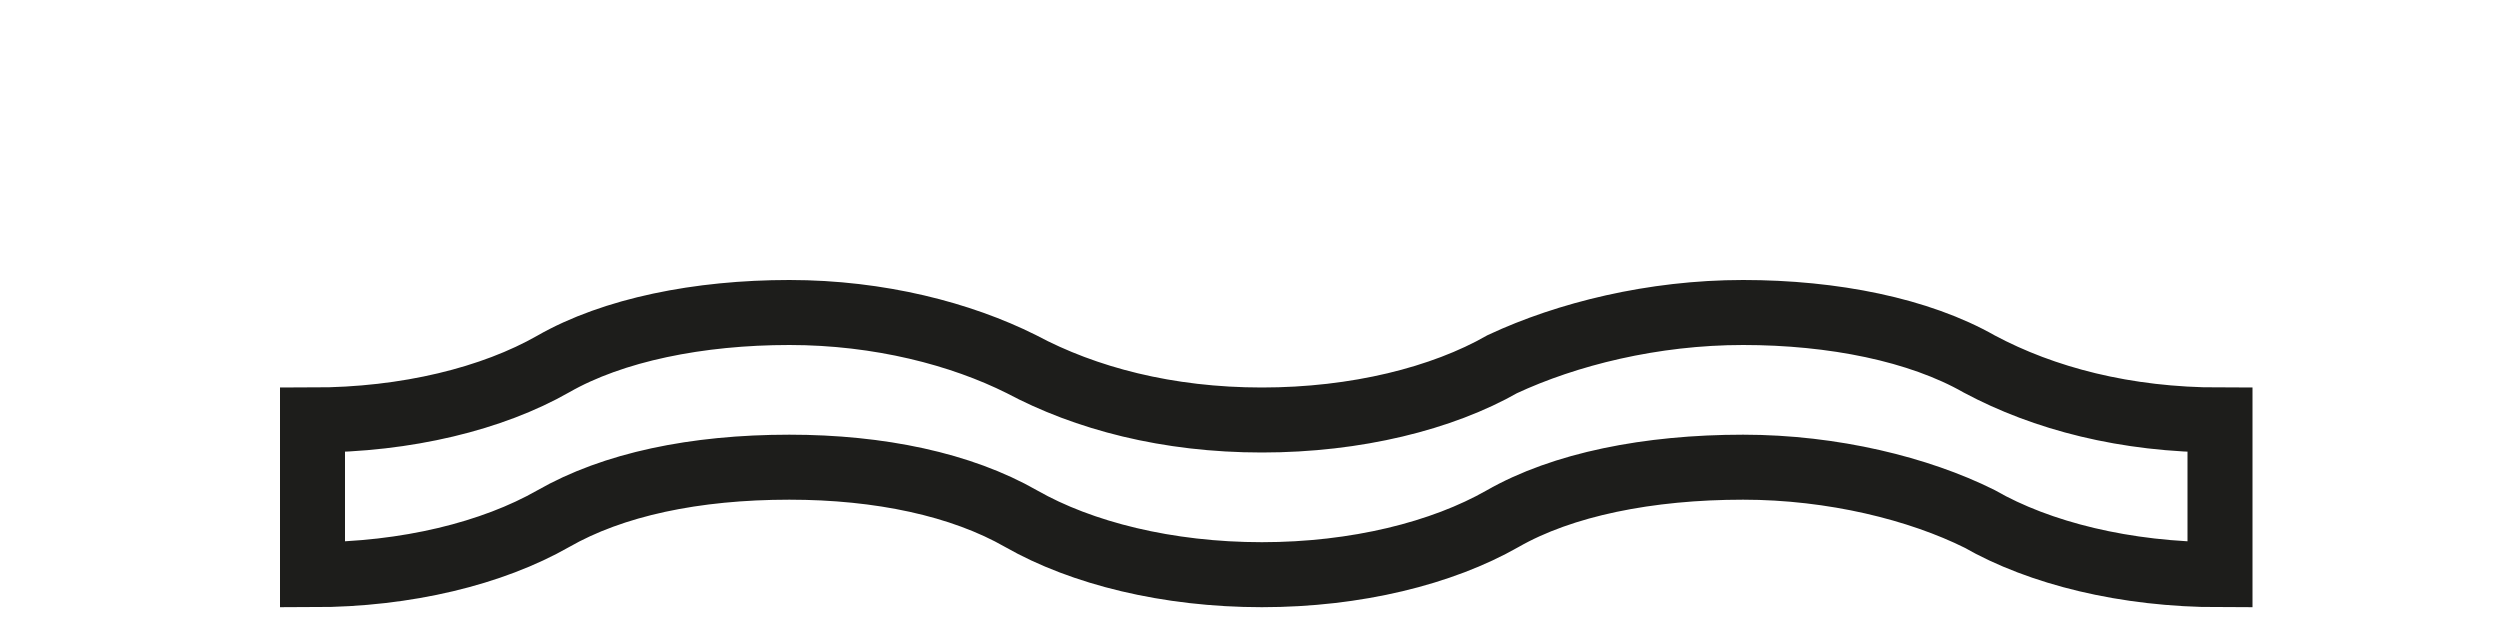 <?xml version="1.0" encoding="utf-8"?>
<svg xmlns="http://www.w3.org/2000/svg" fill="none" height="100%" overflow="visible" preserveAspectRatio="none" style="display: block;" viewBox="0 0 8 2" width="100%">
<path d="M7.104 1.344C6.801 1.344 6.54 1.275 6.334 1.165C6.141 1.055 5.866 1 5.578 1C5.289 1 5.014 1.069 4.808 1.165C4.615 1.275 4.34 1.344 4.038 1.344C3.736 1.344 3.474 1.275 3.268 1.165C3.076 1.069 2.815 1 2.526 1C2.237 1 1.962 1.055 1.77 1.165C1.577 1.275 1.302 1.344 1 1.344V1.839C1.302 1.839 1.577 1.77 1.77 1.66C1.962 1.55 2.223 1.495 2.526 1.495C2.815 1.495 3.076 1.55 3.268 1.66C3.461 1.77 3.736 1.839 4.038 1.839C4.34 1.839 4.615 1.77 4.808 1.66C5 1.55 5.275 1.495 5.578 1.495C5.866 1.495 6.141 1.564 6.334 1.66C6.526 1.77 6.801 1.839 7.104 1.839V1.344Z" id="Vector" stroke="#1D1D1B" stroke-miterlimit="3.864" stroke-width="0.208"/>
</svg>